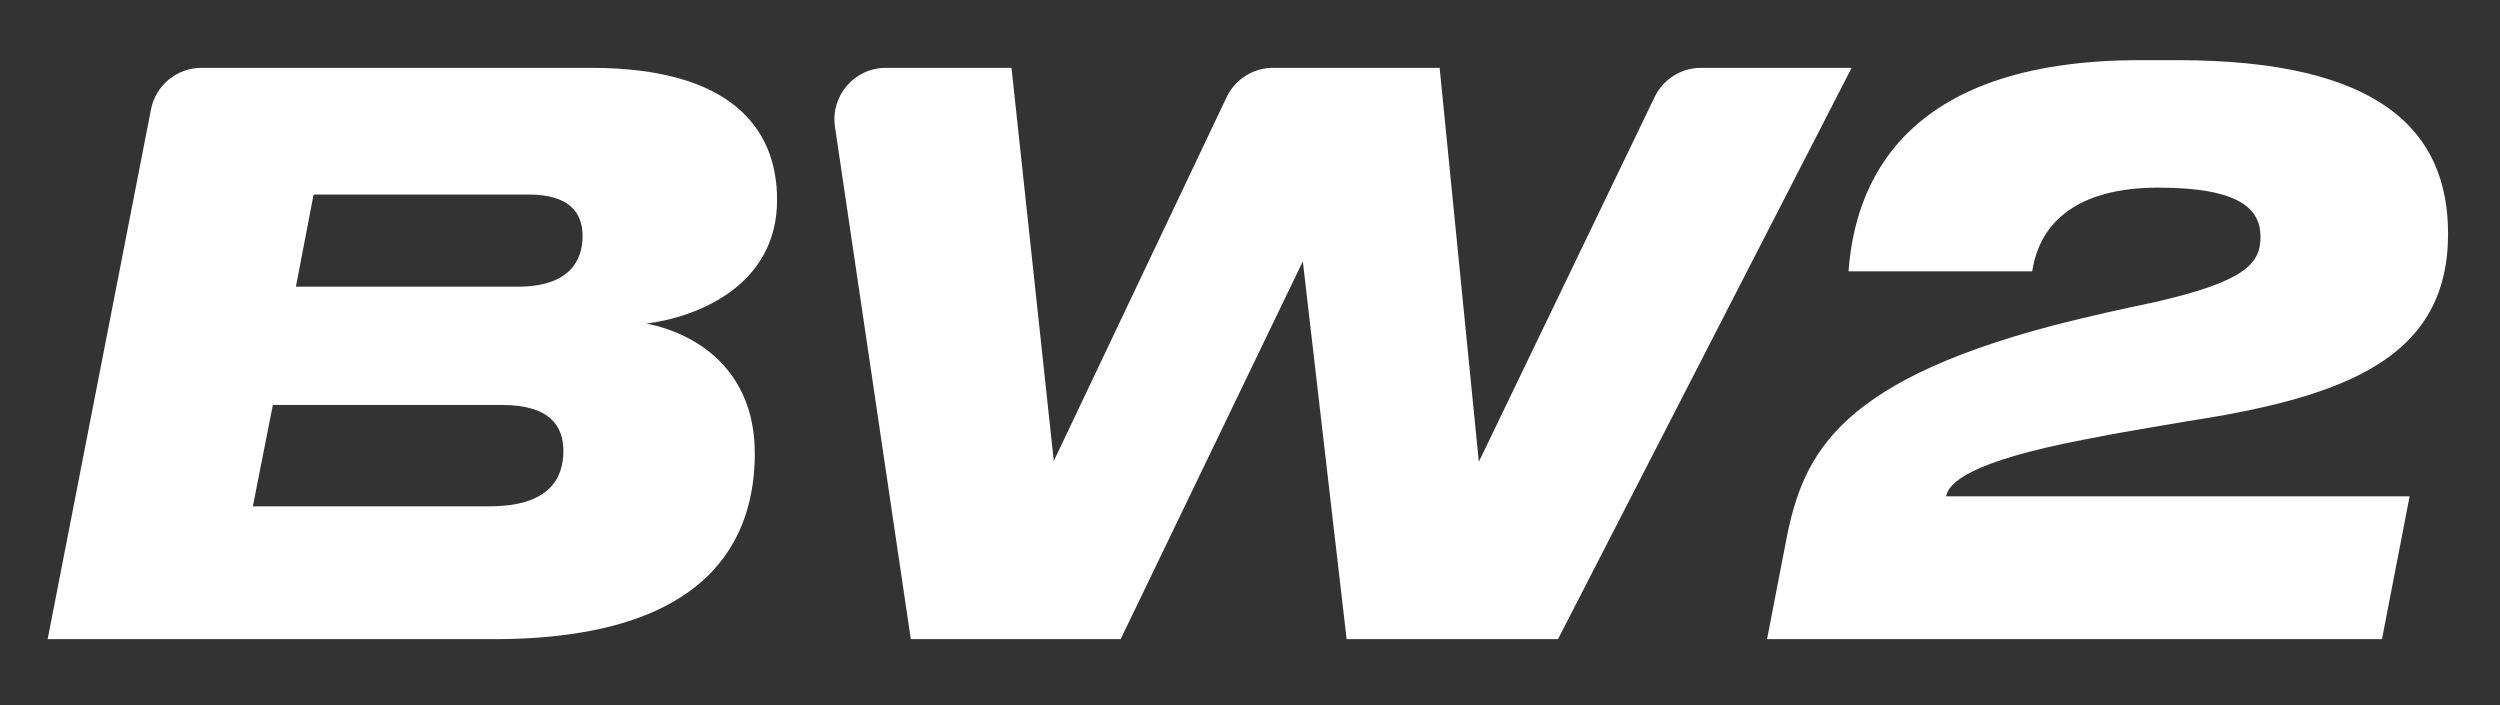<?xml version="1.0" encoding="UTF-8" standalone="no"?>
<!DOCTYPE svg PUBLIC "-//W3C//DTD SVG 1.1//EN" "http://www.w3.org/Graphics/SVG/1.1/DTD/svg11.dtd">
<svg width="100%" height="100%" viewBox="0 0 1680 474" version="1.1" xmlns="http://www.w3.org/2000/svg" xmlns:xlink="http://www.w3.org/1999/xlink" xml:space="preserve" xmlns:serif="http://www.serif.com/" style="fill-rule:evenodd;clip-rule:evenodd;stroke-linejoin:round;stroke-miterlimit:2;">
    <rect x="0" y="0" width="1680" height="474" fill="#333333" stroke="none"/>
    <g transform="matrix(1.333,0,0,1.333,0,-3029.56)">
        <g id="LOGO-BLANCO" serif:id="LOGO BLANCO">
        </g>
        <g id="Artboard-5" serif:id="Artboard 5" transform="matrix(0.644,0,0,0.229,-897.538,1809.71)">
            <rect x="1393.04" y="2016.65" width="1954.95" height="1550.17" style="fill:none;"/>
            <g transform="matrix(6.467,0,0,18.169,1379.91,2123.82)">
                <g transform="matrix(1,0,0,1,0,-29.55)">
                    <path d="M26.519,32.164C23.539,32.164 20.978,34.275 20.408,37.2L7.898,101.386L61.861,101.386C88.285,101.386 93.496,89.012 93.496,78.87C93.496,68.822 86.517,64.355 80.376,63.147C86.331,62.402 96.194,58.681 96.194,48.167C96.194,39.328 90.424,32.164 73.678,32.164L26.519,32.164ZM40.09,47.515L66.141,47.515C70.979,47.515 72.652,49.656 72.652,52.54C72.652,55.425 71.166,58.681 64.746,58.681L37.949,58.681L40.09,47.515ZM35.159,73.009L62.884,73.009C68.747,73.009 70.329,75.614 70.329,78.591C70.329,81.755 68.747,85.29 61.396,85.29L32.738,85.29L35.159,73.009Z" style="fill:white;fill-rule:nonzero;"/>
                </g>
                <g transform="matrix(1,0,0,1,0,-29.549)">
                    <path d="M208.031,32.163C205.64,32.163 203.459,33.534 202.422,35.688L181.138,79.893L176.393,32.163L156.232,32.163C153.828,32.163 151.638,33.547 150.607,35.72L129.687,79.799L124.569,32.163L109.362,32.163C105.56,32.163 102.646,35.54 103.201,39.301L112.381,101.386L137.781,101.386L159.832,55.609L165.135,101.386L190.72,101.386L226.262,32.163L208.031,32.163Z" style="fill:white;fill-rule:nonzero;"/>
                </g>
                <g transform="matrix(1,0,0,1,0,-30.481)">
                    <path d="M261.15,32.165C232.029,32.165 226.633,47.609 225.888,57.751L248.125,57.751C248.59,54.587 250.73,47.609 263.384,47.609C273.432,47.609 275.757,50.308 275.757,53.564C275.757,56.821 273.896,58.96 263.011,61.472C259.384,62.216 254.823,63.241 250.823,64.263C223.562,71.428 220.119,80.639 218.165,91.245L216.026,102.317L290.458,102.317L293.807,85.012L237.703,85.012C237.984,83.429 240.403,80.825 254.451,78.127C258.08,77.383 263.197,76.545 267.011,75.894C286.364,72.917 298.46,68.078 298.46,53.192C298.46,40.817 290.364,32.165 265.709,32.165L261.15,32.165Z" style="fill:white;fill-rule:nonzero;"/>
                </g>
            </g>
        </g>
        <g id="LOGO-AZUL" serif:id="LOGO AZUL">
        </g>
    </g>
</svg>
